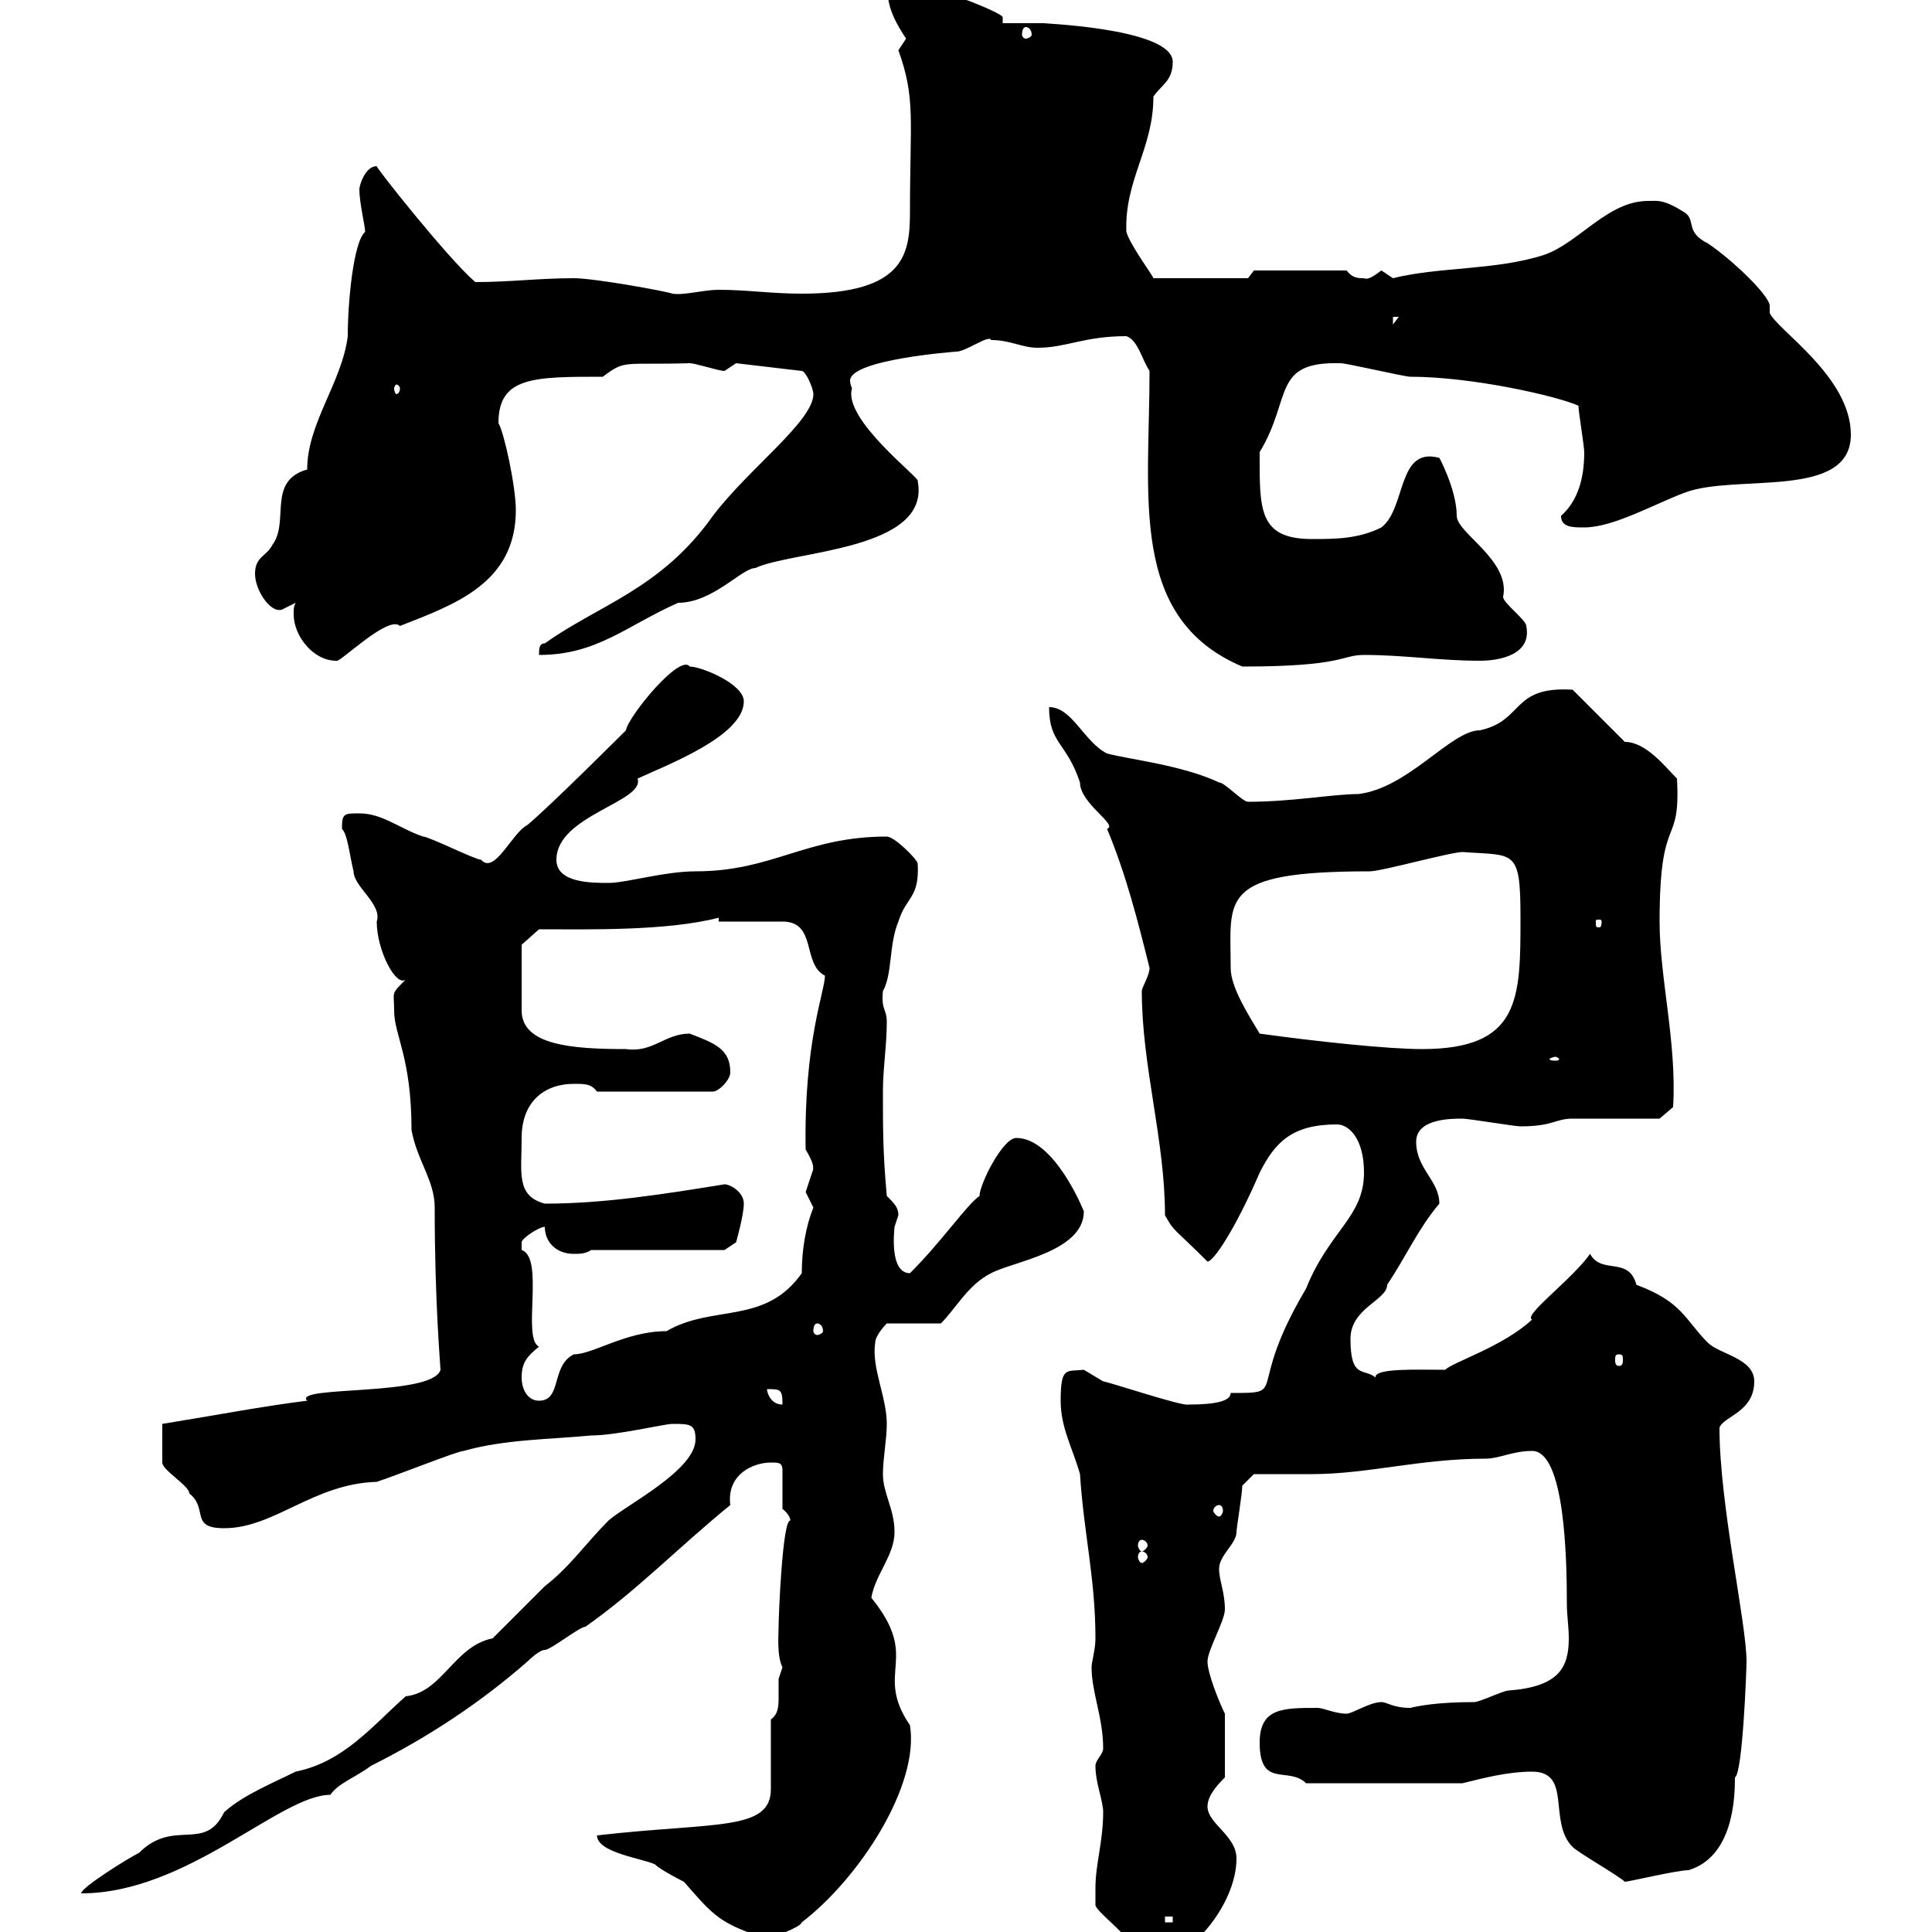 <svg xmlns="http://www.w3.org/2000/svg" xmlns:xlink="http://www.w3.org/1999/xlink" width="300" height="300"><path d="M170.10 293.10C170.10 294 170.10 295.80 170.10 295.80C170.10 296.70 174.90 300.30 174.90 301.20C175.80 303 175.50 304.80 178.50 304.80C184.50 304.80 192 295.80 192 288.60C192 285 187.50 283.20 187.50 280.50C187.50 278.70 189.30 276.90 190.20 276L190.20 266.10C189.30 264.30 187.50 259.80 187.50 258C187.50 256.20 190.20 251.70 190.20 249.90C190.20 247.20 189.30 245.40 189.30 243.60C189.30 241.50 192 239.70 192 237.90C192 237.30 192.90 231.90 192.90 230.70L194.70 228.90C196.50 228.90 202.80 228.90 203.70 228.90C212.40 228.90 220.50 226.50 230.70 226.50C232.80 226.50 234.90 225.30 237.90 225.30C243 225.30 243.30 242.10 243.30 249C243.30 250.80 243.60 252.60 243.60 254.40C243.60 258.90 242.10 261.90 234.30 262.50C233.40 262.50 229.80 264.30 228.90 264.30C223.20 264.30 220.20 264.90 219 265.20C216.30 265.20 215.40 264.30 214.50 264.30C212.70 264.30 210 266.10 209.10 266.10C207.30 266.10 205.50 265.20 204.60 265.20C199.20 265.20 195.60 265.20 195.60 270.60C195.60 277.80 200.10 274.20 202.80 276.90L227.10 276.90C230.70 276 234.30 275.10 237.90 275.10C244.20 275.10 240.30 282.90 244.20 286.80C245.10 287.70 251.40 291.30 252.30 292.20C252.90 292.20 260.40 290.40 262.20 290.40C269.10 288.30 269.40 279.30 269.40 276C270.60 275.40 271.20 259.20 271.20 258C271.20 252 267 233.70 267 221.70C267.60 219.90 272.40 219.30 272.40 214.50C272.40 210.90 267 210.30 265.20 208.50C261.60 204.90 261.30 202.20 254.10 199.50C252.90 195 248.70 198 246.90 194.70C244.20 198.60 236.40 204.30 237.90 204.90C233.40 209.10 225.60 211.50 224.40 212.70C220.20 212.70 213.30 212.40 213.60 213.90C211.80 212.40 209.70 214.20 209.70 207.90C209.70 203.10 215.40 201.90 215.40 199.50C218.40 195 220.20 190.80 223.50 186.90C223.50 183.30 219.90 181.50 219.90 177.30C219.90 173.70 225.30 173.70 227.10 173.70C228 173.70 235.20 174.90 236.10 174.90C241.20 174.90 241.50 173.70 244.20 173.70C246 173.70 255.90 173.70 257.70 173.70L259.80 171.90C260.40 162 257.70 151.80 257.70 143.10C257.70 125.70 261 132 260.40 120.90C258.60 119.10 255.60 115.20 252.30 115.20L244.20 107.10C234.60 106.50 236.70 111.90 229.80 113.40C225.30 113.40 218.70 122.40 210.90 123.30C207 123.30 200.70 124.50 193.80 124.50C192.90 124.50 190.20 121.50 189.30 121.50C183.60 118.80 175.20 117.90 171.90 117C168.30 115.20 166.50 109.80 162.90 109.80C162.90 115.50 165.60 115.20 167.70 121.50C167.70 124.80 173.70 128.10 171.90 128.70C174.90 135.90 176.70 143.10 178.50 150.30C178.50 151.50 177.30 153.30 177.30 153.90C177.30 165.60 180.90 177 180.90 188.70C182.40 191.40 182.10 190.50 187.50 195.90C188.40 195.90 191.70 191.10 195.60 182.10C198 177.30 200.70 174.60 207.60 174.60C209.40 174.60 211.80 176.70 211.80 182.10C211.80 189 206.40 191.10 202.80 200.10C193.20 216.30 200.40 216.30 191.10 216.30C191.10 217.50 189 218.10 184.50 218.10C183.60 218.40 171.90 214.50 171.30 214.50C171.30 214.50 168.30 212.70 168.30 212.70C165.60 213 164.70 212.10 164.70 217.50C164.70 221.70 166.50 224.70 167.70 228.90C168.30 238.20 170.10 245.10 170.10 254.40C170.10 256.20 169.50 258 169.50 258.90C169.50 262.80 171.30 266.70 171.30 271.50C171.30 272.40 170.10 273.30 170.10 274.20C170.10 276.90 171.30 279.60 171.30 281.40C171.30 285.90 170.10 289.50 170.10 293.10ZM92.70 285C92.70 287.70 99.90 288.60 101.70 289.50C102.60 290.40 106.20 292.20 106.20 292.20C110.70 297.30 111.60 298.80 119.70 301.20C120 300.60 124.20 299.40 124.50 298.50C133.50 291.60 142.80 277.20 141.30 267.90C135.60 259.50 143.10 257.70 135.30 248.10C135.90 244.50 138.90 241.50 138.90 237.90C138.90 234.30 137.10 231.90 137.10 228.90C137.10 226.50 137.70 223.50 137.70 221.10C137.70 216.90 135.30 212.40 135.90 208.50C135.90 207.30 137.70 205.50 137.70 205.50L146.10 205.50C148.50 203.10 150.30 199.50 153.90 197.70C157.20 195.90 168.30 194.40 168.30 188.10C168.30 188.10 163.80 176.70 157.80 176.70C155.70 176.70 152.10 183.90 152.10 185.70C150 187.20 146.40 192.60 141.30 197.70C138 197.70 138.90 190.80 138.90 190.50C138.90 190.50 139.50 188.70 139.50 188.70C139.50 187.50 138.90 186.90 137.70 185.70C137.10 179.10 137.10 175.50 137.10 169.50C137.10 165.90 137.70 162.30 137.70 158.70C137.70 156.60 136.80 156.90 137.10 153.90C138.60 151.20 138 146.70 139.50 143.10C140.70 139.20 142.80 139.50 142.50 134.10C142.50 133.50 138.90 129.90 137.70 129.90C125.10 129.90 120 135.30 108 135.30C103.20 135.30 97.20 137.10 94.50 137.10C91.80 137.10 86.40 137.10 86.40 133.50C86.40 126.60 100.20 124.50 99 120.90C103.50 118.80 115.50 114.30 115.50 108.90C115.50 106.20 108.90 103.50 107.10 103.50C105.60 101.40 97.50 111.30 97.20 113.40C97.20 113.40 85.50 125.10 81.90 128.10C79.50 129.30 76.80 135.90 74.70 133.50C73.80 133.50 66.60 129.90 65.70 129.90C62.10 128.70 59.40 126.30 55.80 126.30C53.40 126.30 53.10 126.30 53.10 128.70C54 129.60 54.30 132.90 54.90 135.30C54.90 137.70 59.40 140.40 58.50 143.10C58.50 147.60 61.50 153.30 63 152.10C60.60 154.50 61.20 153.90 61.20 156.90C61.20 160.80 63.90 164.10 63.90 175.50C64.80 180.30 67.50 183.30 67.50 187.50C67.50 202.50 68.40 212.10 68.40 212.70C67.20 216.90 45.30 215.10 47.70 217.50C40.50 218.40 34.50 219.60 25.20 221.10C25.20 225 25.20 225.90 25.20 227.10C25.20 228.30 29.40 230.70 29.40 231.90C32.40 234.30 29.40 237.30 34.80 237.30C42.60 237.30 48.60 230.40 58.50 230.10C62.10 228.90 71.10 225.30 72 225.30C78.30 223.50 85.50 223.50 91.80 222.90C95.70 222.90 103.20 221.10 104.40 221.10C107.10 221.10 108 221.10 108 223.50C108 228.30 97.20 233.70 94.50 236.10C90.90 239.70 88.50 243.30 84.60 246.30C83.70 247.20 77.40 253.50 76.50 254.40C70.50 255.60 68.70 262.80 63 263.40C57.90 267.90 53.40 273.60 45.90 275.10C42.30 276.90 37.80 278.70 34.80 281.40C31.80 287.70 27 282.30 21.60 287.70C19.80 288.60 12.60 293.10 12.60 294C29.10 294 43.50 278.70 51.30 278.70C52.50 276.90 55.20 276 57.60 274.20C66.60 269.70 74.70 264.30 81.90 258C81.90 258 83.70 256.20 84.60 256.20C85.50 256.20 90 252.60 90.90 252.60C99 246.90 105.30 240.30 113.40 233.70C112.80 228.90 117 227.10 119.70 227.10C120.90 227.10 121.50 227.10 121.50 228.30L121.50 234.30C123 235.50 122.70 236.40 122.70 236.10C121.50 236.10 120.90 250.80 120.90 252.60C120.90 253.80 120.60 257.10 121.50 258.90C121.50 258.90 120.90 260.70 120.90 260.70C120.90 261.30 120.90 262.50 120.90 263.40C120.90 264.90 120.90 266.10 119.70 267L119.70 277.80C119.70 284.40 111 282.90 92.70 285ZM180.90 297.60L182.10 297.60L182.10 298.50L180.90 298.50ZM177.30 240.90C177.60 240.90 178.20 241.20 178.20 241.80C178.20 242.10 177.60 242.70 177.30 242.70C177 242.70 176.70 242.10 176.70 241.80C176.70 241.20 177 240.90 177.30 240.90ZM177.30 239.10C177.60 239.10 178.20 239.40 178.20 240C178.20 240.30 177.60 240.90 177.30 240.90C177 240.90 176.70 240.30 176.70 240C176.70 239.40 177 239.10 177.30 239.10ZM189.30 233.70C189.60 233.70 189.90 234 189.90 234.60C189.90 234.90 189.60 235.50 189.30 235.50C189 235.50 188.40 234.90 188.40 234.60C188.40 234 189 233.70 189.30 233.70ZM119.10 215.70C121.20 215.70 121.50 215.70 121.50 218.10C119.70 218.10 119.10 216.30 119.10 215.70ZM81 213.90C81 211.50 81.90 210.60 83.70 209.10C81 207.90 84.60 195.30 81 194.10C81 194.10 81 194.10 81 192.90C81 192.30 83.70 190.50 84.60 190.50C84.60 192.90 86.40 194.70 89.10 194.70C90 194.70 90.90 194.70 91.80 194.10L112.50 194.10L114.30 192.90C114.30 192.90 115.50 188.70 115.50 186.90C115.50 185.10 113.40 183.90 112.50 183.90C103.20 185.40 93.90 186.90 84.60 186.90C80.10 185.70 81 182.10 81 176.70C81 171 84.60 168.30 89.10 168.30C90.90 168.30 91.80 168.30 92.70 169.50L110.70 169.50C111.60 169.50 113.40 167.70 113.40 166.50C113.40 162.90 111 162 107.10 160.50C103.20 160.50 101.40 163.50 97.20 162.90C88.80 162.90 81 162.30 81 156.90L81 146.70L83.70 144.30C91.20 144.30 103.50 144.60 111.60 142.50L111.60 143.10C113.40 143.10 119.70 143.10 121.50 143.10C126.90 143.10 124.50 149.70 128.10 151.50C128.10 153.90 124.80 161.70 125.10 178.50C126.90 181.50 126 181.50 126.30 181.50C126.30 181.50 125.10 185.10 125.10 185.10C125.10 185.10 126.30 187.50 126.30 187.50C125.10 190.50 124.50 194.10 124.50 197.70C118.80 205.80 110.70 202.50 103.50 206.70C97.20 206.70 92.10 210.30 89.10 210.30C85.50 212.10 87.30 217.50 83.70 217.50C81.90 217.50 81 215.70 81 213.90ZM251.40 210.30C252 210.30 252 210.60 252 211.20C252 211.50 252 212.10 251.40 212.10C250.80 212.10 250.80 211.50 250.80 211.20C250.80 210.60 250.80 210.30 251.40 210.30ZM126.90 205.50C127.20 205.50 127.80 205.80 127.80 206.70C127.80 207 127.20 207.30 126.90 207.30C126.60 207.30 126.30 207 126.30 206.70C126.30 205.80 126.60 205.50 126.90 205.50ZM241.50 164.10C241.80 164.10 242.10 164.40 242.10 164.40C242.10 164.70 241.80 164.70 241.50 164.70C241.20 164.70 240.60 164.70 240.60 164.40C240.60 164.40 241.20 164.10 241.50 164.10ZM191.10 150.30C191.10 139.50 189 135.30 212.70 135.30C214.50 135.30 225.30 132.30 227.10 132.30C235.20 132.90 236.10 131.70 236.10 142.50C236.10 155.10 236.10 162.90 220.80 162.90C215.40 162.90 204.30 161.70 195.60 160.50C193.80 157.50 191.10 153.30 191.10 150.30ZM248.70 143.10C248.70 144 248.40 144 248.40 144C247.80 144 247.80 144 247.80 143.10C247.80 142.80 247.80 142.80 248.40 142.80C248.40 142.80 248.70 142.80 248.70 143.10ZM178.50 57.60C178.50 77.10 175.20 96 192.90 103.50C208.80 103.50 208.20 101.70 211.80 101.70C218.10 101.70 223.50 102.60 229.80 102.60C232.80 102.60 237.90 101.70 237 97.20C237 96.30 233.40 93.60 233.40 92.70C234.60 87 226.20 82.80 226.20 80.10C226.20 75.90 223.20 70.50 223.50 71.10C216.90 69.30 218.40 78.90 214.50 81.90C210.90 83.70 207.30 83.70 203.70 83.70C195.30 83.70 195.60 78.90 195.60 70.20C200.70 61.80 197.40 56.10 208.20 56.40C209.10 56.40 218.10 58.50 219 58.50C228.60 58.50 241.80 61.50 245.10 63C245.10 63.90 246 69.30 246 70.20C246 74.10 245.10 77.70 242.40 80.10C242.40 81.90 244.20 81.90 246 81.90C250.50 81.90 256.80 78.30 261.60 76.50C269.40 73.50 287.40 77.70 287.40 67.50C287.40 58.50 276 51.30 274.80 48.60L274.80 47.40C274.50 45.60 268.80 40.20 265.20 37.80C261.60 36 263.40 34.20 261.60 33C258.30 30.90 257.40 31.20 255.90 31.20C249.60 31.20 245.10 37.80 239.70 39.60C232.20 42 223.50 41.40 216.30 43.20C216.30 43.20 214.50 42 214.50 42C213.30 42.90 212.40 43.50 211.80 43.20C210.90 43.20 210 43.20 209.10 42L194.70 42L193.80 43.20L179.10 43.20C179.10 42.90 175.50 38.10 174.90 36C174.60 27.90 179.10 23.10 179.10 15C180.30 13.20 182.10 12.60 182.10 9.60C182.10 4.20 160.20 3.60 162.30 3.60C161.10 3.60 156.90 3.60 155.70 3.60C155.70 3.30 155.70 3.30 155.70 2.70C155.70 1.80 142.20-3 141.30-3C140.40-3.90 139.20-5.10 137.70-4.80C137.70-0.30 137.70 1.50 140.70 6C140.70 6 139.50 7.80 139.50 7.80C142.20 15.30 141.30 18.60 141.30 32.70C141.30 39.30 140.70 45.60 124.50 45.60C119.70 45.60 116.10 45 111.60 45C109.20 45 106.20 45.90 104.40 45.60C103.80 45.30 92.40 43.20 89.10 43.20C83.70 43.20 79.20 43.80 73.80 43.80C69.60 40.20 58.20 25.80 58.50 25.80C56.70 25.80 55.80 28.80 55.80 29.40C55.80 31.50 56.70 35.10 56.70 36C54.90 37.50 54 46.80 54 52.20C53.10 59.40 47.70 65.70 47.70 72.90C41.40 74.70 45 81 42.30 84.60C41.40 86.40 39.60 86.40 39.60 89.10C39.60 91.80 42.30 95.70 44.10 94.50C44.10 94.50 45.90 93.60 45.90 93.60C45.60 94.20 45.60 94.50 45.60 95.40C45.60 98.70 48.60 102.60 52.20 102.60C52.50 103.20 60.30 95.40 62.10 97.20C70.50 93.90 80.10 90.60 80.10 79.20C80.10 75.60 78.30 67.20 77.40 65.70C77.40 58.50 82.80 58.50 93.60 58.50C97.20 55.80 96.60 56.70 107.10 56.40C108 56.40 111.60 57.60 112.50 57.60C112.50 57.60 114.30 56.40 114.30 56.40L124.50 57.60C125.10 57.60 126.30 60.30 126.30 61.20C126.30 65.40 116.10 72.90 110.70 80.10C102.60 91.50 93 93.90 84.60 99.90C83.70 99.90 83.70 100.80 83.70 101.70C92.70 101.70 97.20 97.20 105.30 93.60C110.70 93.60 115.20 88.20 117.30 88.20C123 85.50 144.60 85.50 142.50 74.70C143.10 74.40 130.80 65.10 132.30 60.30C132.30 60.30 132 59.70 132 59.10C132 55.80 148.50 54.60 148.50 54.60C150 54.60 153.60 51.90 153.90 52.80C156.90 52.80 158.70 54 161.10 54C165.60 54 168.30 52.20 174.90 52.20C176.70 52.80 177.30 55.80 178.50 57.60ZM62.10 60.30C62.10 60.90 61.80 61.20 61.50 61.20C61.50 61.20 61.20 60.90 61.20 60.30C61.20 60 61.50 59.70 61.50 59.70C61.80 59.70 62.10 60 62.10 60.30ZM216.30 49.20L217.20 49.20L216.30 50.40ZM159.30 4.20C159.60 4.20 160.20 4.50 160.20 5.40C160.20 5.70 159.60 6 159.30 6C159 6 158.70 5.70 158.70 5.40C158.70 4.50 159 4.20 159.30 4.20Z"/></svg>